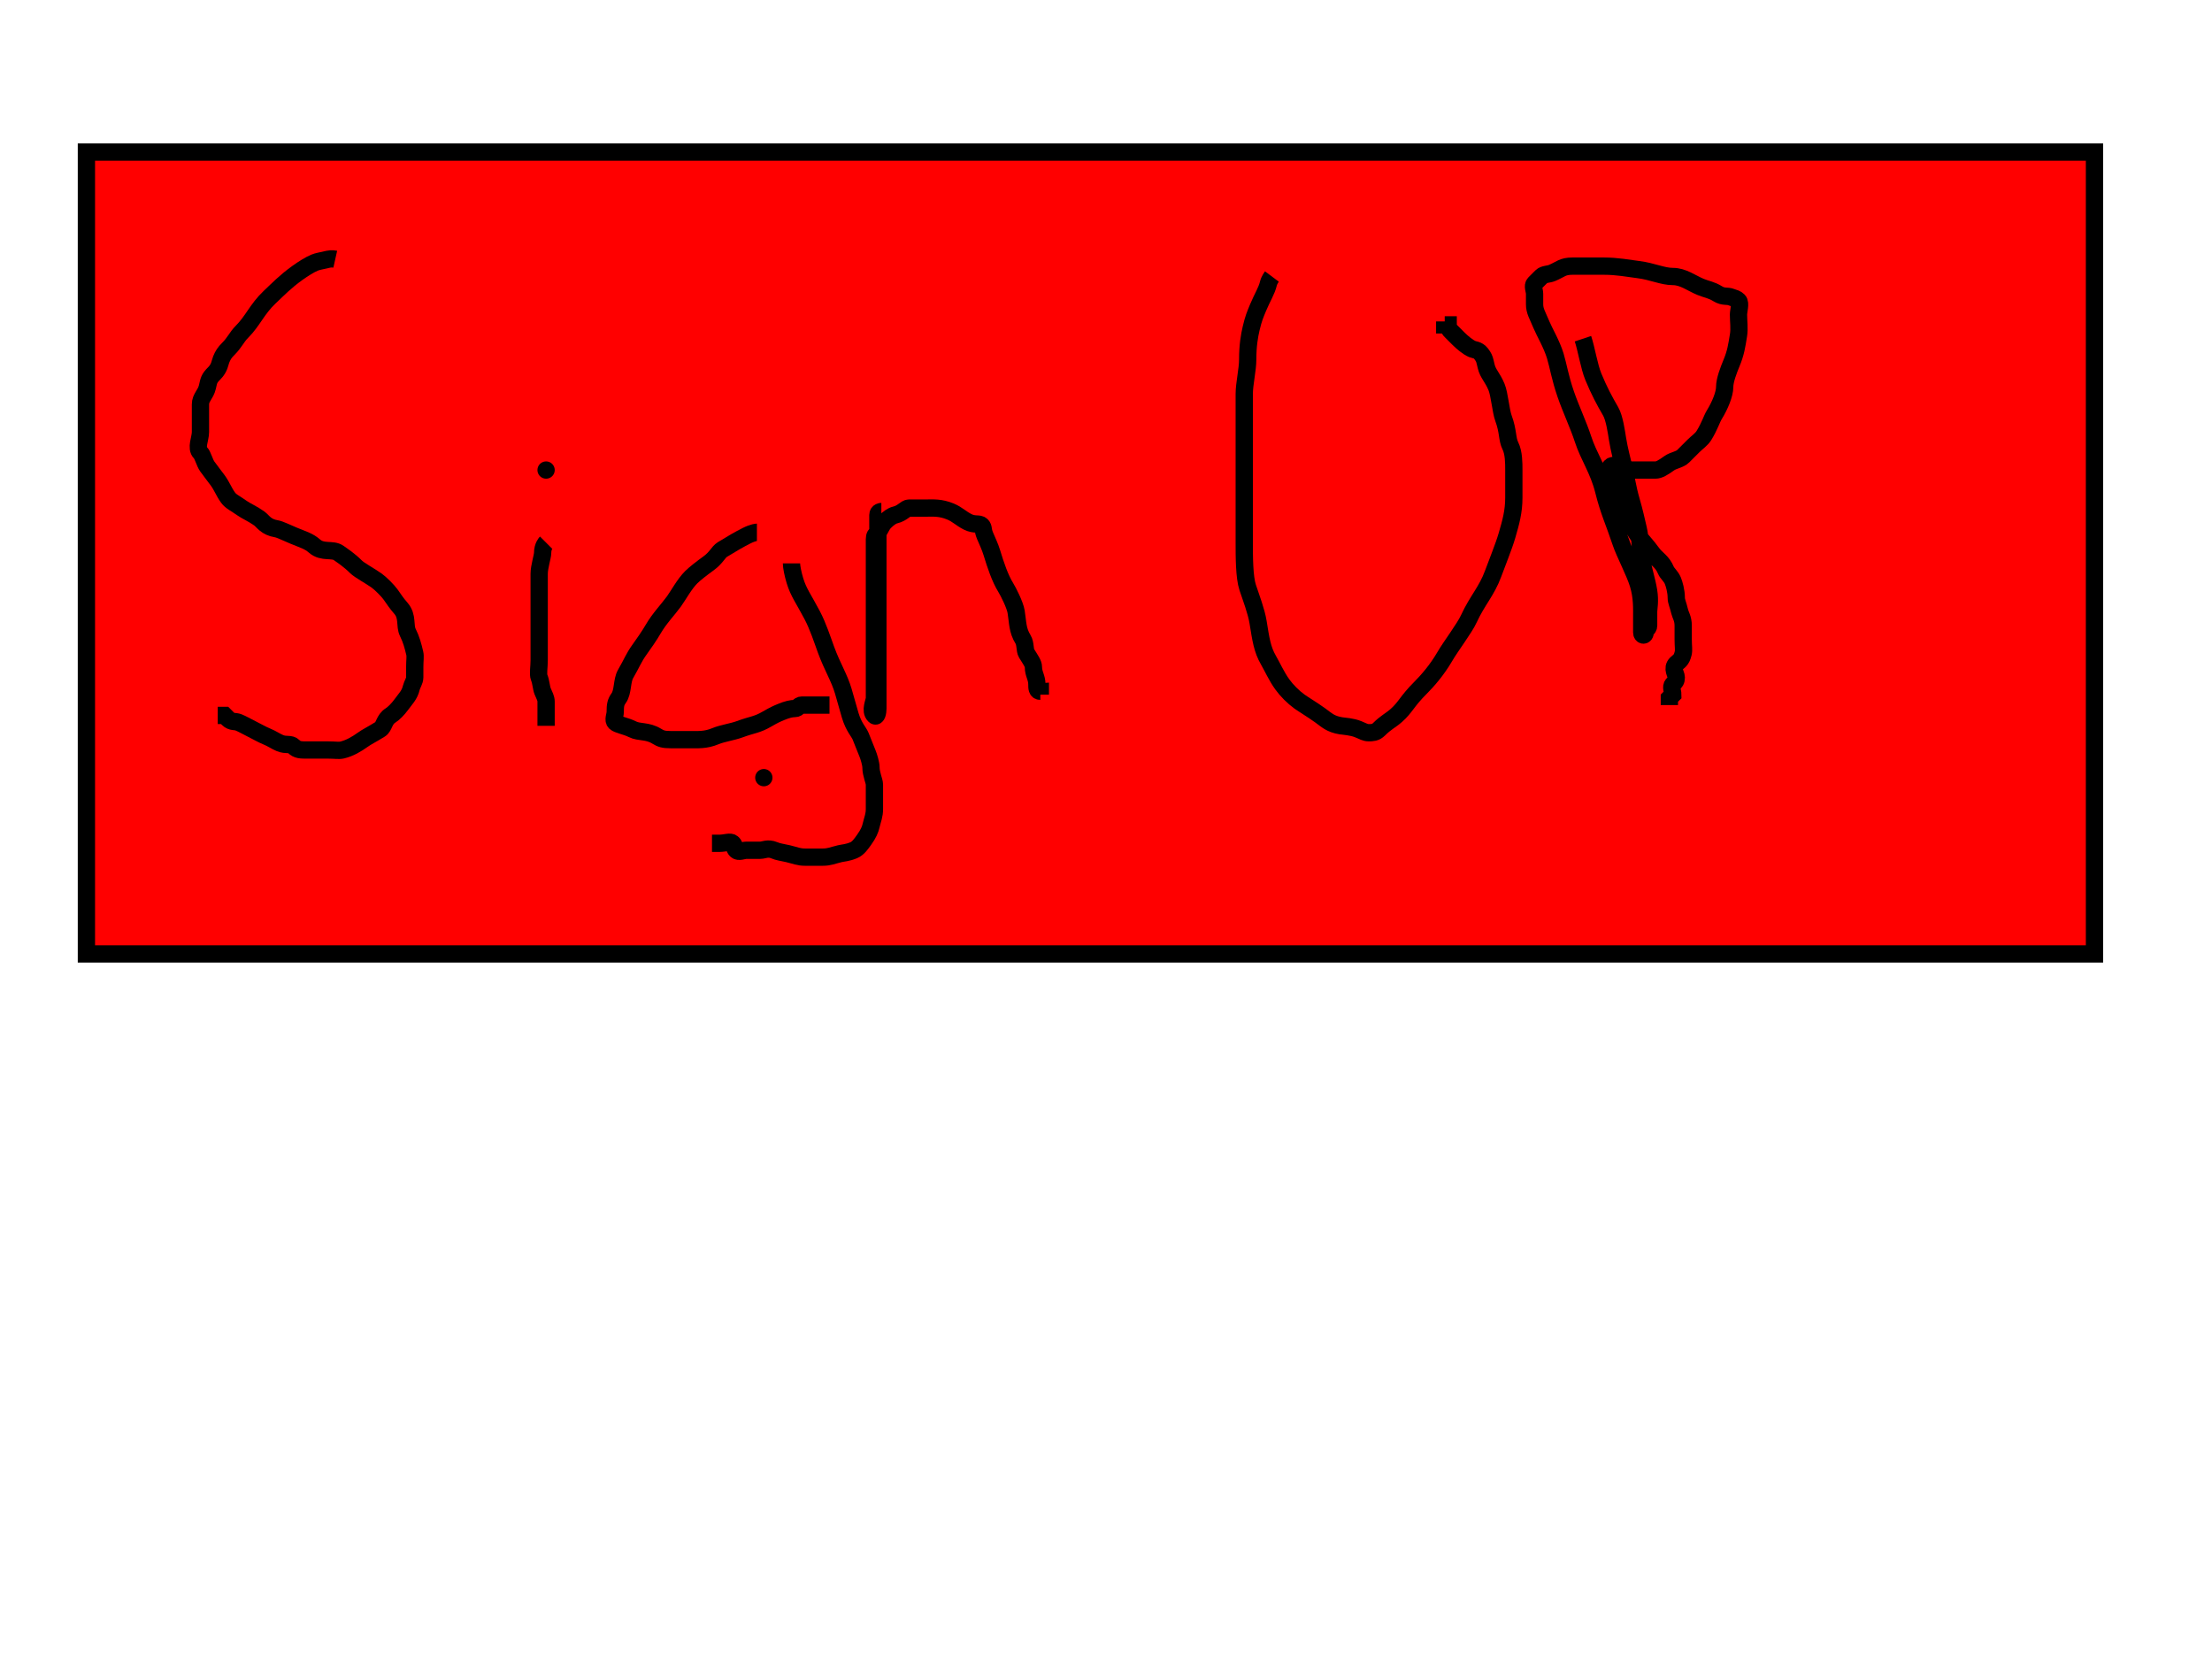 <?xml version="1.0"?><svg width="640" height="480" xmlns="http://www.w3.org/2000/svg">
 <!-- Created with SVG-edit - http://svg-edit.googlecode.com/ -->
 <g>
  <title>Layer 1</title>
  <rect id="svg_3" height="232" width="581" y="44" x="25" stroke-linecap="null" stroke-linejoin="null" stroke-dasharray="null" stroke-width="5" stroke="#000000" fill="#FF0000"/>
  <path d="m97,75c0,0 -1.027,-0.23 -2,0c-2.176,0.514 -3.076,0.617 -4,1c-1.307,0.541 -3.186,1.693 -5,3c-3.442,2.481 -5.381,4.522 -8,7c-3.632,3.436 -4.838,6.838 -8,10c-1.581,1.581 -2,3 -4,5c-1,1 -1.459,1.693 -2,3c-0.383,0.924 -0.419,2.419 -2,4c-1.581,1.581 -1.54,2.054 -2,4c-0.514,2.176 -2,3 -2,5c0,1 0,2 0,4c0,2 0,3 0,4c0,2 -1.414,4.586 0,6c0.707,0.707 1.173,2.853 2,4c1.307,1.814 2.173,2.853 3,4c1.307,1.814 1.693,3.186 3,5c0.827,1.147 2.186,1.693 4,3c1.147,0.827 3.186,1.693 5,3c1.147,0.827 1.879,2.493 5,3c0.987,0.16 2.934,1.144 5,2c2.922,1.21 4.311,1.535 6,3c2.389,2.072 5.186,0.693 7,2c1.147,0.827 3,2 5,4c1,1 4.186,2.693 6,4c1.147,0.827 3.173,2.853 4,4c1.307,1.814 1.535,2.311 3,4c2.072,2.389 1,5 2,7c1,2 1.486,3.824 2,6c0.23,0.973 0,2 0,4c0,1 0,2 0,3c0,1 -0.77,2.027 -1,3c-0.514,2.176 -1.693,3.186 -3,5c-0.827,1.147 -2.149,2.474 -3,3c-1.902,1.176 -1.797,3.256 -3,4c-2.69,1.663 -3.853,2.173 -5,3c-1.814,1.307 -3.824,2.486 -6,3c-0.973,0.23 -2,0 -4,0c-1,0 -2,0 -3,0c-1,0 -2,0 -3,0c-2,0 -3,0 -4,-1c-1,-1 -2.152,-0.235 -4,-1c-1.307,-0.541 -2.152,-1.235 -4,-2c-1.307,-0.541 -2,-1 -4,-2c-2,-1 -2.693,-1.459 -4,-2c-0.924,-0.383 -2,0 -3,-1l-1,-1l-1,0l-1,0" id="svg_4" stroke-linecap="null" stroke-linejoin="null" stroke-dasharray="null" stroke-width="5" stroke="#000000" fill="none"/>
  <path d="m158,157c0,0 -1,1 -1,3c0,1 -1,4 -1,6c0,2 0,5 0,7c0,2 0,4 0,7c0,1 0,4 0,6c0,2 0,3 0,5c0,2 -0.383,4.076 0,5c0.541,1.307 0.617,3.076 1,4c0.541,1.307 1,2 1,3c0,1 0,2 0,3c0,1 0,2 0,3l0,1" id="svg_5" stroke-linecap="null" stroke-linejoin="null" stroke-dasharray="null" stroke-width="5" stroke="#000000" fill="none"/>
  <polyline id="svg_6" points="158,136 158,136 " stroke-linecap="round" stroke-linejoin="null" stroke-dasharray="null" stroke-width="5" stroke="#000000" fill="none"/>
  <path d="m229,163c0,1 0.42,3.086 1,5c1.045,3.451 2.493,5.234 5,10c1.679,3.191 2.912,7.031 4,10c1.852,5.057 3.847,8.041 5,12c0.884,3.036 1.71,6.043 2,7c1.045,3.451 2.459,4.693 3,6c0.765,1.848 0.918,2.387 2,5c0.383,0.924 1,3 1,4c0,2 1,4 1,5c0,3 0,5 0,7c0,2 -0.486,2.824 -1,5c-0.23,0.973 -0.693,2.186 -2,4c-0.827,1.147 -1.693,2.459 -3,3c-1.848,0.765 -3.027,0.77 -4,1c-2.176,0.514 -3,1 -5,1c-1,0 -3,0 -5,0c-2,0 -2.824,-0.486 -5,-1c-1.947,-0.46 -2.693,-0.459 -4,-1c-1.848,-0.765 -3,0 -4,0c-1,0 -2,0 -4,0c-1,0 -2.293,0.707 -3,0c-0.707,-0.707 -0.293,-1.293 -1,-2c-0.707,-0.707 -2,0 -4,0l-1,0l-1,0" id="svg_7" stroke-linecap="null" stroke-linejoin="null" stroke-dasharray="null" stroke-width="5" stroke="#000000" fill="none"/>
  <path d="m219,154c0,0 -1,0 -3,1c-2,1 -4.31,2.337 -7,4c-1.203,0.744 -1.705,2.346 -4,4c-1.814,1.307 -4,3 -5,4c-2,2 -3.693,5.186 -5,7c-1.654,2.295 -4.19,4.882 -6,8c-1.122,1.934 -2.693,4.186 -4,6c-1.654,2.295 -2.19,3.882 -4,7c-1.122,1.934 -0.693,5.186 -2,7c-0.827,1.147 -1,2 -1,4c0,1 -0.707,2.293 0,3c0.707,0.707 3,1 5,2c2,1 4.31,0.337 7,2c1.203,0.744 2,1 4,1c2,0 4,0 5,0c3,0 5.078,0.21 8,-1c2.066,-0.856 4.903,-1.224 7,-2c3.867,-1.43 4.882,-1.19 8,-3c1.934,-1.122 2.693,-1.459 4,-2c1.848,-0.765 3,-1 4,-1c1,0 1,-1 2,-1c2,0 4,0 5,0l1,0l1,0l1,0" id="svg_8" stroke-linecap="null" stroke-linejoin="null" stroke-dasharray="null" stroke-width="5" stroke="#000000" fill="none"/>
  <path d="m255,148c0,0 -1,0 -1,1c0,2 0,4 0,6c0,2 0,3 0,6c0,2 0,3 0,4c0,2 0,3 0,6c0,1 0,2 0,4c0,2 0,4 0,5c0,1 0,3 0,4c0,2 0,3 0,4c0,1 0,2 0,3c0,1 0,3 0,5c0,1 0,3 0,4c0,2 0,4 0,5c0,1 -0.293,2.707 -1,2c-1.414,-1.414 0,-4 0,-5c0,-3 0,-5 0,-9c0,-3 0,-7 0,-10c0,-4 0,-8 0,-12c0,-3 0,-6 0,-9c0,-3 0,-5 0,-6c0,-1 0.293,-1.293 1,-2c0.707,-0.707 1,-2 2,-3c1,-1 2.027,-1.77 3,-2c2.176,-0.514 3,-2 4,-2c2,0 4,0 5,0c2,0 4.078,-0.21 7,1c2.066,0.856 3,2 5,3c2,1 3.293,0.293 4,1c0.707,0.707 0.235,1.152 1,3c0.541,1.307 1.42,3.086 2,5c1.045,3.451 2.337,7.31 4,10c0.744,1.203 2.68,5.026 3,7c0.507,3.121 0.337,5.31 2,8c0.744,1.203 0.474,3.149 1,4c1.176,1.902 2,3 2,4c0,2 1,3 1,5c0,1 0,2 1,2l0,1" id="svg_9" stroke-linecap="null" stroke-linejoin="null" stroke-dasharray="null" stroke-width="5" stroke="#000000" fill="none"/>
  <path d="m368,80c0,0 -0.77,1.027 -1,2c-0.514,2.176 -1.79,4.078 -3,7c-0.856,2.066 -1.311,3.08 -2,6c-0.514,2.176 -1,5 -1,9c0,3 -1,7 -1,10c0,5 0,9 0,14c0,4 0,10 0,14c0,7 0,11 0,15c0,4 0,10 1,13c1,3 2.493,6.879 3,10c0.801,4.935 1.19,7.882 3,11c1.122,1.934 2.346,4.705 4,7c1.307,1.814 3.186,3.693 5,5c1.147,0.827 3.705,2.346 6,4c1.814,1.307 2.879,2.493 6,3c0.987,0.16 3.152,0.235 5,1c1.307,0.541 2,1 3,1c1,0 2,0 3,-1c2,-2 3.324,-2.52 5,-4c2.703,-2.386 3,-4 7,-8c2,-2 4.755,-5.132 7,-9c1.81,-3.118 5.679,-8.127 7,-11c2.436,-5.298 5.148,-7.943 7,-13c1.088,-2.969 3.116,-7.964 4,-11c1.153,-3.959 2,-7 2,-11c0,-2 0,-5 0,-8c0,-2 0,-5 -1,-7c-1,-2 -0.57,-4.133 -2,-8c-0.776,-2.097 -1.144,-6.934 -2,-9c-1.21,-2.922 -2.486,-3.824 -3,-6c-0.46,-1.946 -0.474,-2.149 -1,-3c-1.176,-1.902 -2.076,-1.617 -3,-2c-1.307,-0.541 -3,-2 -4,-3c-1,-1 -1.293,-1.293 -2,-2c-0.707,-0.707 -1,-1 -1,-2l-1,0l0,-1" id="svg_10" stroke-linecap="null" stroke-linejoin="null" stroke-dasharray="null" stroke-width="5" stroke="#000000" fill="none"/>
  <path d="m458,98c1,3 1.79,8.078 3,11c1.711,4.132 3.19,6.882 5,10c1.122,1.934 1.68,6.026 2,8c0.507,3.121 1.311,6.08 2,9c0.514,2.176 0.847,5.041 2,9c0.884,3.036 1.486,5.824 2,8c0.689,2.92 0.493,5.879 1,9c0.481,2.961 1.493,5.879 2,9c0.481,2.961 0,5 0,6c0,1 0,3 0,4c0,1 -1,1 -1,2c0,1 -1,1 -1,0c0,-1 0,-3 0,-4c0,-3 0.159,-6.172 -1,-10c-1.045,-3.451 -4,-9 -5,-12c-2,-6 -3.534,-9.097 -5,-15c-1.525,-6.138 -4.343,-9.876 -6,-15c-1.269,-3.923 -3.549,-8.77 -5,-13c-1.655,-4.823 -2.131,-8.129 -3,-11c-1.045,-3.451 -3.144,-6.934 -4,-9c-1.21,-2.922 -2,-4 -2,-6c0,-1 0,-2 0,-3c0,-1 -0.707,-2.293 0,-3c0.707,-0.707 1.293,-1.293 2,-2c0.707,-0.707 2.076,-0.617 3,-1c2.613,-1.082 3,-2 6,-2c3,0 6,0 9,0c4,0 7.022,0.633 10,1c4.092,0.504 7,2 10,2c3,0 5.387,1.918 8,3c1.848,0.765 3.098,0.824 5,2c1.701,1.051 2.693,0.459 4,1c0.924,0.383 1.293,0.293 2,1c0.707,0.707 0,3 0,4c0,2 0.32,4.026 0,6c-0.507,3.121 -0.79,5.078 -2,8c-0.856,2.066 -2,5 -2,7c0,2 -1.337,5.31 -3,8c-0.744,1.203 -1.337,3.31 -3,6c-0.744,1.203 -2,2 -3,3c-1,1 -2,2 -3,3c-1,1 -2.853,1.173 -4,2c-1.814,1.307 -3,2 -4,2c-2,0 -3,0 -4,0c-1,0 -2,0 -3,0c-1,0 -2,-1 -3,-1c-1,0 -2.293,-0.707 -3,0c-1.414,1.414 0.493,3.879 1,7c0.481,2.961 0.949,6.299 2,8c1.176,1.902 2.293,1.293 3,2c0.707,0.707 1.173,1.853 2,3c1.307,1.814 2.346,2.705 4,5c1.307,1.814 2.918,2.387 4,5c0.383,0.924 1.459,1.693 2,3c0.383,0.924 1,3 1,5c0,1 0.486,1.824 1,4c0.23,0.973 1,2 1,4c0,1 0,3 0,4c0,2 0.23,3.027 0,4c-0.514,2.176 -1.293,2.293 -2,3c-1.414,1.414 0,3 0,4c0,1 -0.293,1.293 -1,2c-0.707,0.707 0,2 0,3l-1,1l0,1l0,1" id="svg_11" stroke-linecap="null" stroke-linejoin="null" stroke-dasharray="null" stroke-width="5" stroke="#000000" fill="none"/>
  <polyline id="svg_15" points="221,225 221,225 " stroke-linecap="round" stroke-linejoin="null" stroke-dasharray="null" stroke-width="5" stroke="#000000" fill="none"/>
 </g>
</svg>